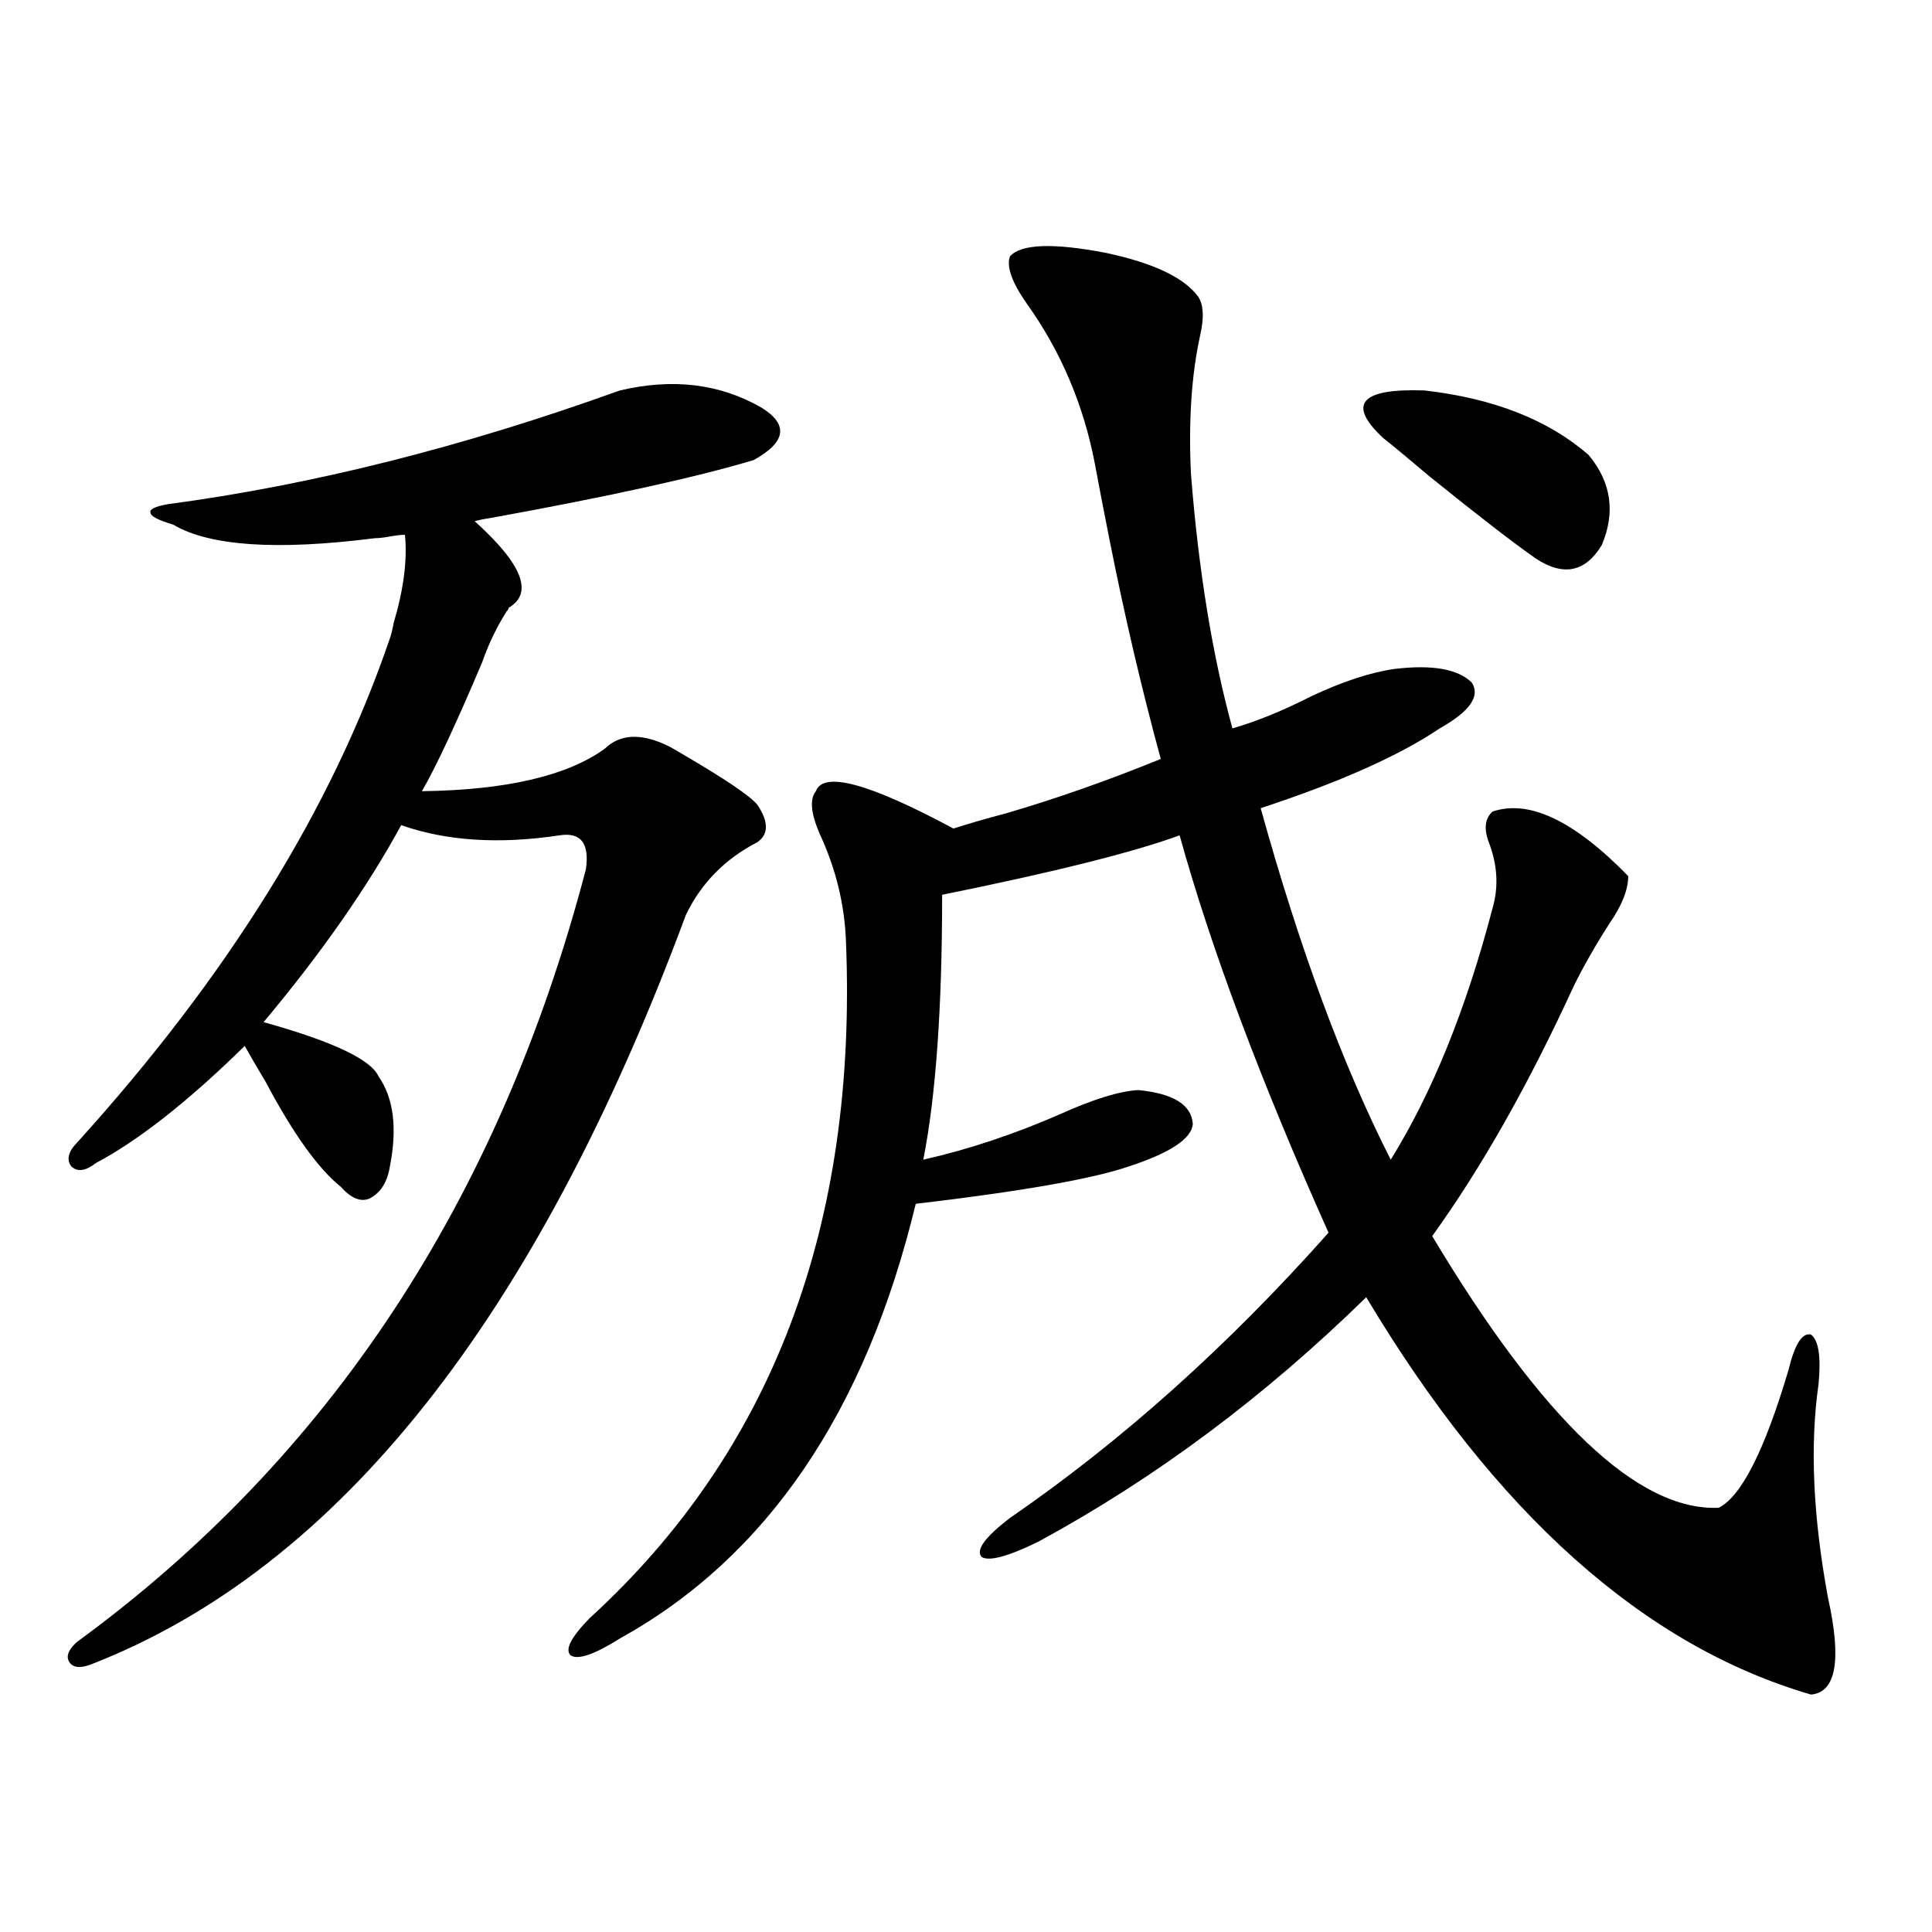 <?xml version="1.0" encoding="utf-8"?>
<!-- Generator: Adobe Illustrator 16.0.0, SVG Export Plug-In . SVG Version: 6.00 Build 0)  -->
<!DOCTYPE svg PUBLIC "-//W3C//DTD SVG 1.1//EN" "http://www.w3.org/Graphics/SVG/1.1/DTD/svg11.dtd">
<svg version="1.1" id="图层_1" xmlns="http://www.w3.org/2000/svg" xmlns:xlink="http://www.w3.org/1999/xlink" x="0px" y="0px"
	 width="1000px" height="1000px" viewBox="0 0 1000 1000" enable-background="new 0 0 1000 1000" xml:space="preserve">
<path d="M320.821,202.102c27.316-6.44,51.706-3.516,73.169,8.789c14.299,8.789,13.003,17.881-3.902,27.246
	c-29.268,8.789-74.479,18.76-135.606,29.883c-3.902,0.591-6.829,1.182-8.78,1.758c24.71,22.275,30.563,37.217,17.561,44.824
	c0,0.591-0.335,1.182-0.976,1.758c-5.213,8.213-9.436,17.002-12.683,26.367c-13.658,32.231-24.069,54.492-31.219,66.797
	c43.566-0.576,75.12-7.91,94.632-21.973c7.805-7.607,18.536-8.198,32.194-1.758c1.296,0.591,3.902,2.061,7.805,4.395
	c22.104,12.896,35.121,21.685,39.023,26.367c5.854,8.789,5.854,15.244,0,19.336c-16.92,8.789-29.268,21.396-37.072,37.793
	c-77.406,208.604-179.843,337.803-307.31,387.598c-5.854,2.335-9.756,2.047-11.707-0.879c-1.951-2.938-0.655-6.454,3.902-10.547
	c130.729-95.498,218.531-228.804,263.408-399.902c1.951-13.472-2.606-19.336-13.658-17.578c-31.219,4.697-58.535,2.939-81.949-5.273
	c-17.561,32.231-41.31,66.221-71.218,101.953c35.762,9.971,55.608,19.336,59.511,28.125c7.805,11.138,9.756,26.67,5.854,46.582
	c-1.311,8.213-4.878,13.774-10.731,16.699c-4.558,1.758-9.436-0.288-14.634-6.152c-11.707-9.365-24.725-27.534-39.023-54.492
	c-4.558-7.607-8.14-13.76-10.731-18.457c-29.268,28.716-54.968,48.931-77.071,60.645c-5.213,4.106-9.436,4.697-12.683,1.758
	c-2.606-3.516-1.631-7.607,2.927-12.305c78.047-86.133,132.024-173.145,161.947-261.035c0.641-1.758,1.296-4.395,1.951-7.91
	c5.198-17.578,7.149-32.808,5.854-45.703c-1.951,0-4.558,0.303-7.805,0.879c-3.262,0.591-5.854,0.879-7.805,0.879
	c-50.73,6.455-85.531,4.106-104.388-7.031c-7.805-2.334-11.707-4.395-11.707-6.152c-0.655-1.758,2.271-3.213,8.78-4.395
	C161.466,251.032,239.513,231.408,320.821,202.102z M522.768,132.668c5.854-6.44,22.438-7.031,49.755-1.758
	c24.71,5.273,40.64,12.896,47.804,22.852c2.592,4.106,2.927,10.547,0.976,19.336c-4.558,20.518-6.188,44.536-4.878,72.07
	c3.902,49.81,11.052,93.755,21.463,131.836c12.348-3.516,26.006-9.077,40.975-16.699c16.25-7.607,30.563-12.305,42.926-14.063
	c19.512-2.334,32.835,0,39.999,7.031c4.543,7.031-0.976,14.941-16.585,23.73c-20.822,14.063-51.706,27.837-92.681,41.309
	c20.152,72.661,42.591,133.306,67.315,181.934c21.463-34.565,39.023-77.92,52.682-130.078c3.247-11.123,2.592-22.549-1.951-34.277
	c-2.606-7.031-1.951-12.305,1.951-15.82c18.856-6.44,42.271,4.697,70.242,33.398c0,7.031-3.262,15.244-9.756,24.609
	c-7.164,11.138-13.338,21.973-18.536,32.52c-23.414,50.977-47.804,94.043-73.169,129.199
	c57.225,95.513,106.659,142.383,148.289,140.625c11.707-5.85,23.734-29.58,36.097-71.191c3.247-13.472,7.149-19.624,11.707-18.457
	c3.902,2.939,5.198,11.426,3.902,25.488c-4.558,31.641-2.927,68.555,4.878,110.742c7.149,32.218,4.223,48.917-8.78,50.098
	c-86.507-25.199-163.258-93.74-230.238-205.664C654.472,723.005,597.888,765.192,537.401,798
	c-15.609,7.622-25.365,10.259-29.268,7.91c-3.262-3.516,1.616-10.244,14.634-20.215c57.88-39.839,112.833-89.058,164.874-147.656
	c-35.121-78.511-60.821-147.065-77.071-205.664c-24.069,8.789-65.044,19.048-122.924,30.762c0,58.599-3.262,104.302-9.756,137.109
	c23.414-5.273,47.148-13.184,71.218-23.73c16.905-7.607,30.243-11.714,39.999-12.305c18.201,1.758,27.637,7.622,28.292,17.578
	c-0.655,7.622-11.707,14.941-33.17,21.973c-18.871,6.455-55.608,12.896-110.241,19.336c-26.021,107.817-77.071,182.813-153.167,225
	c-13.018,8.199-21.463,11.124-25.365,8.789c-3.262-2.938,0-9.379,9.756-19.336c94.297-86.133,138.533-202.725,132.68-349.805
	c-0.655-19.336-5.213-38.081-13.658-56.25c-4.558-10.547-5.213-17.866-1.951-21.973c3.902-10.547,27.637-4.092,71.218,19.336
	c7.149-2.334,16.25-4.971,27.316-7.91c26.006-7.607,52.682-16.987,79.998-28.125c-9.756-35.732-18.536-73.237-26.341-112.5
	c-3.262-16.396-5.854-29.883-7.805-40.43c-5.854-30.459-17.561-58.008-35.121-82.617
	C523.743,146.154,520.816,137.941,522.768,132.668z M822.272,235.5c11.707,14.063,13.979,29.595,6.829,46.582
	c-8.46,14.063-19.847,16.411-34.146,7.031c-11.707-8.198-29.923-22.261-54.633-42.188c-11.066-9.365-19.191-16.108-24.39-20.215
	c-18.871-17.578-11.707-25.776,21.463-24.609C773.158,206.208,801.45,217.346,822.272,235.5z"/>
</svg>
